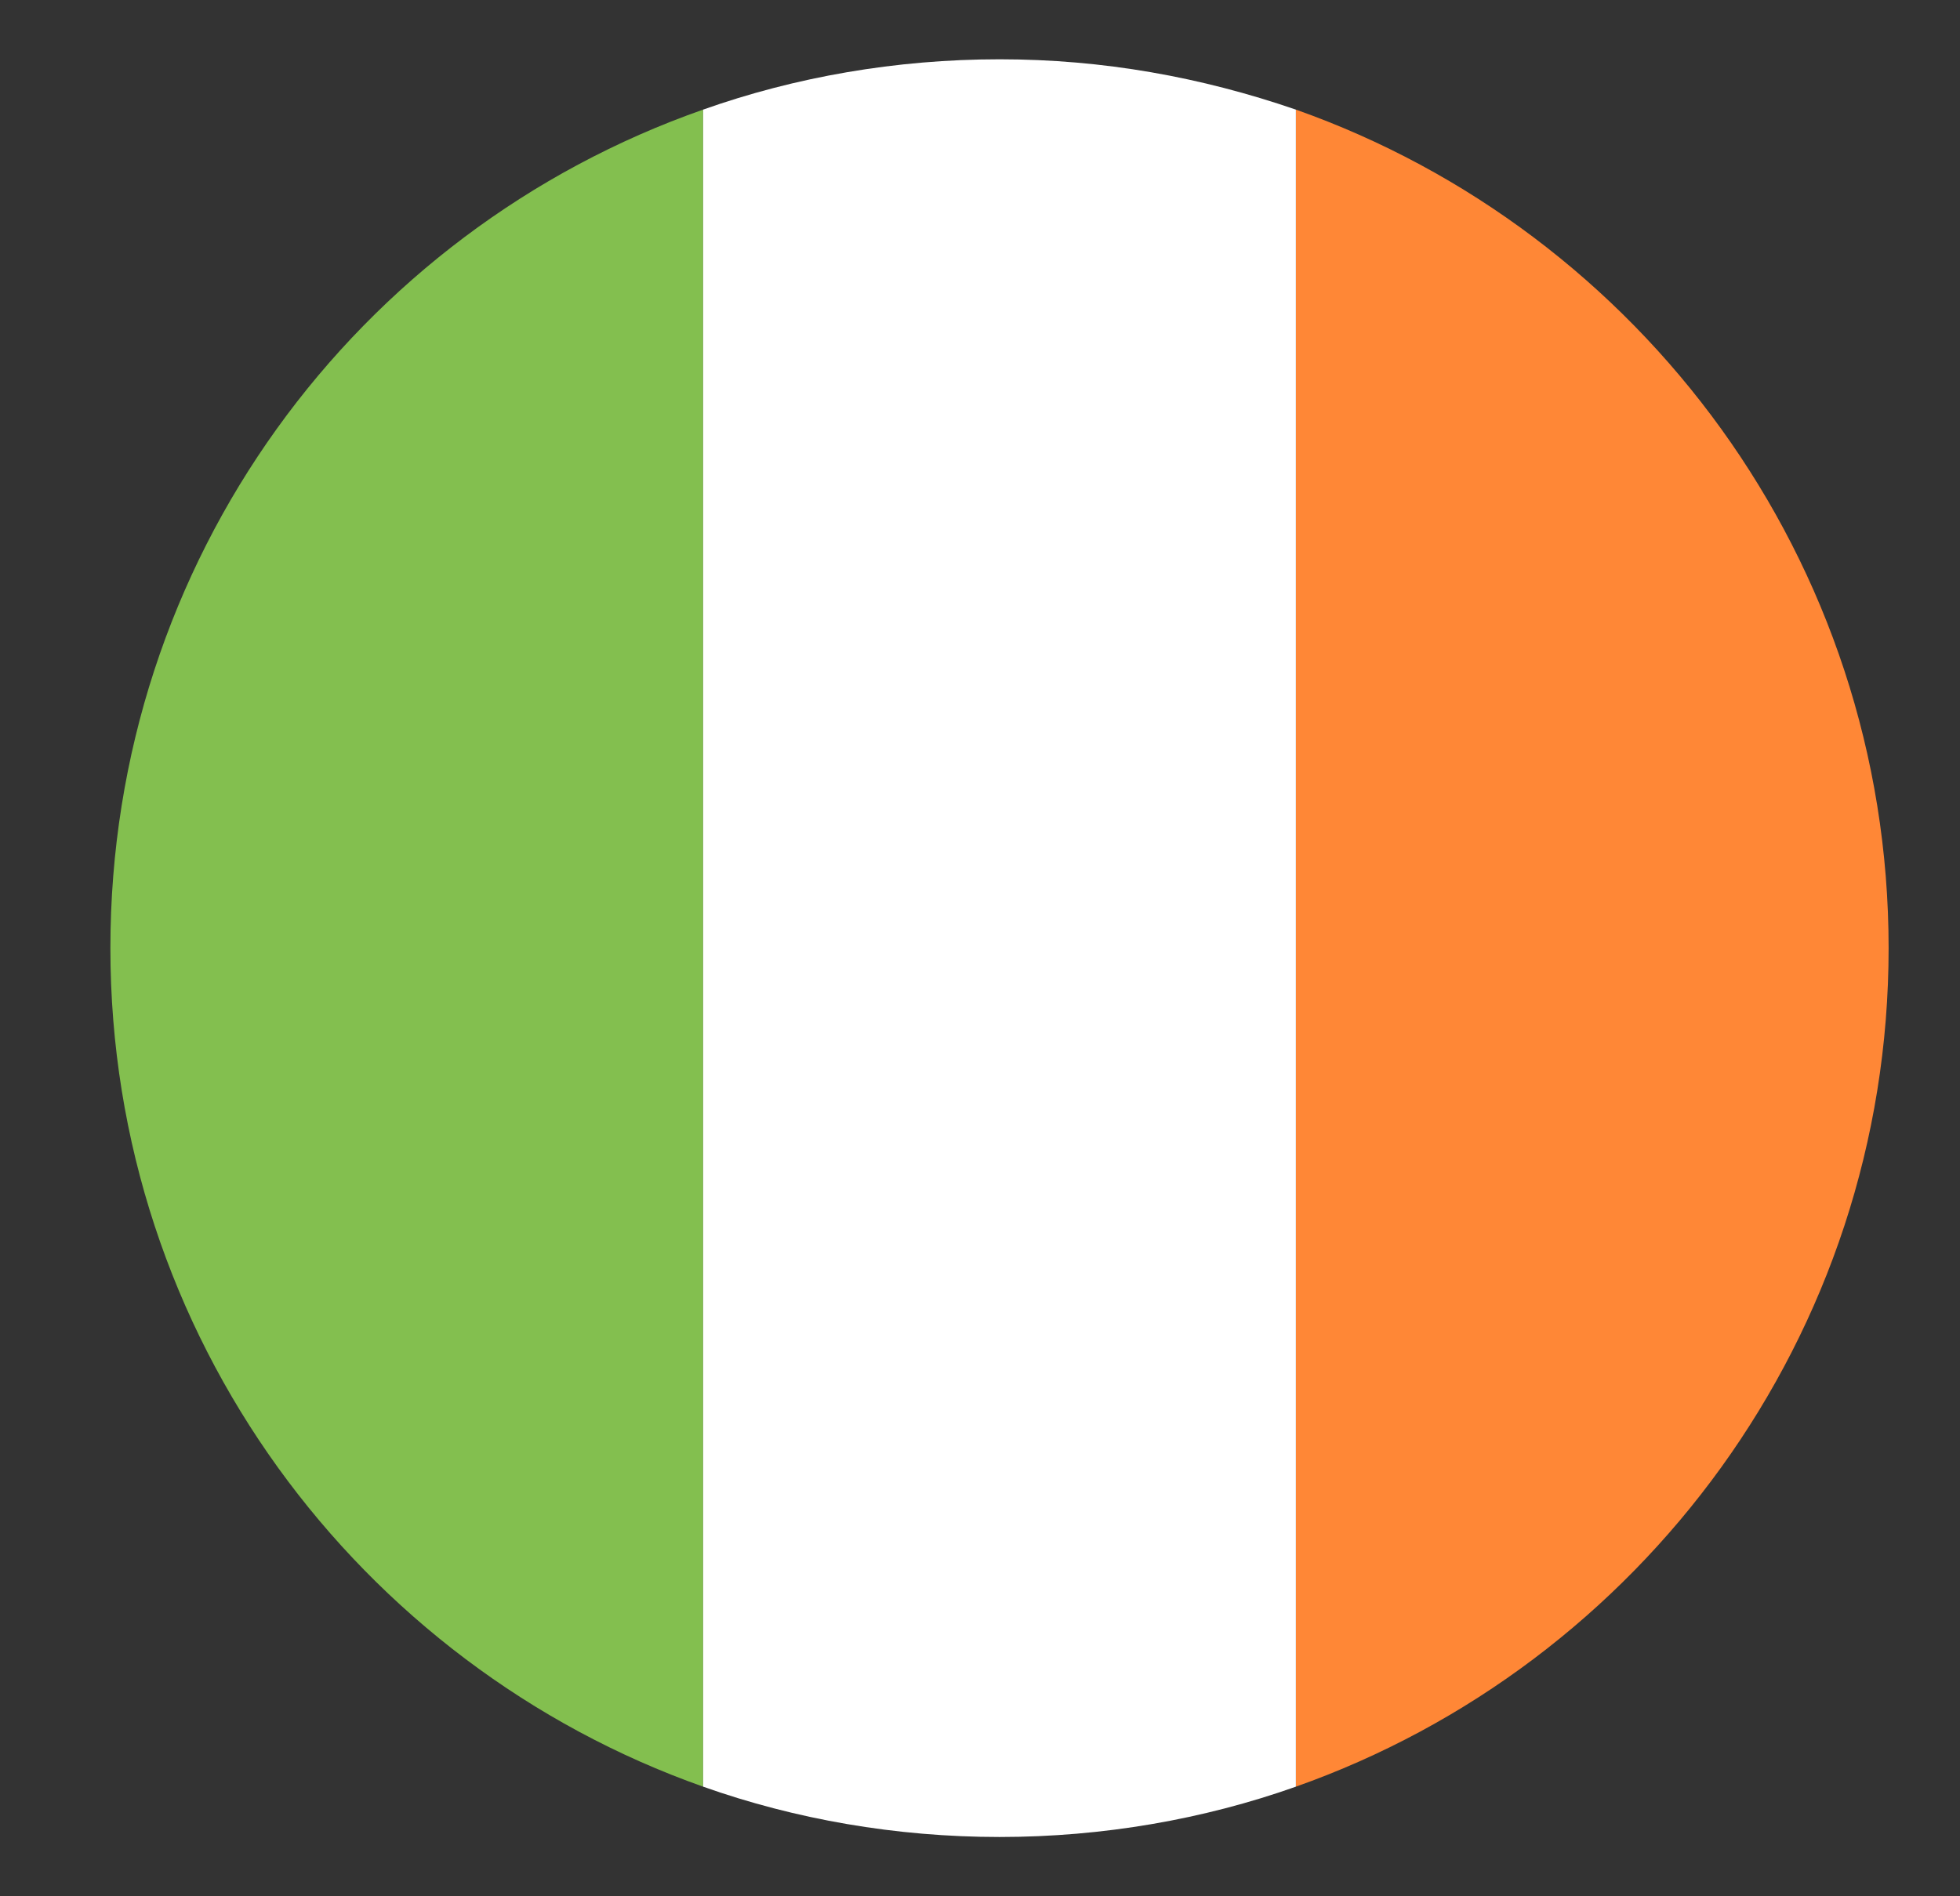 <?xml version="1.0" encoding="UTF-8"?> <svg xmlns="http://www.w3.org/2000/svg" width="31" height="30" viewBox="0 0 31 30" fill="none"><rect x="0" y="0" width="31" height="30" fill="#333333" stroke="none"/><path d="M1.746 15C1.746 21.141 5.684 26.344 11.121 28.266V1.734C5.637 3.656 1.746 8.859 1.746 15Z" fill="#83BF4F"></path><path d="M29.871 15C29.871 8.859 25.934 3.656 20.496 1.734V28.266C25.934 26.344 29.871 21.141 29.871 15Z" fill="#FF8736"></path><path d="M11.121 28.266C12.574 28.781 14.168 29.062 15.809 29.062C17.449 29.062 19.043 28.781 20.496 28.266V1.734C18.996 1.219 17.449 0.938 15.809 0.938C14.168 0.938 12.574 1.219 11.121 1.734V28.266Z" fill="white"></path></svg> 